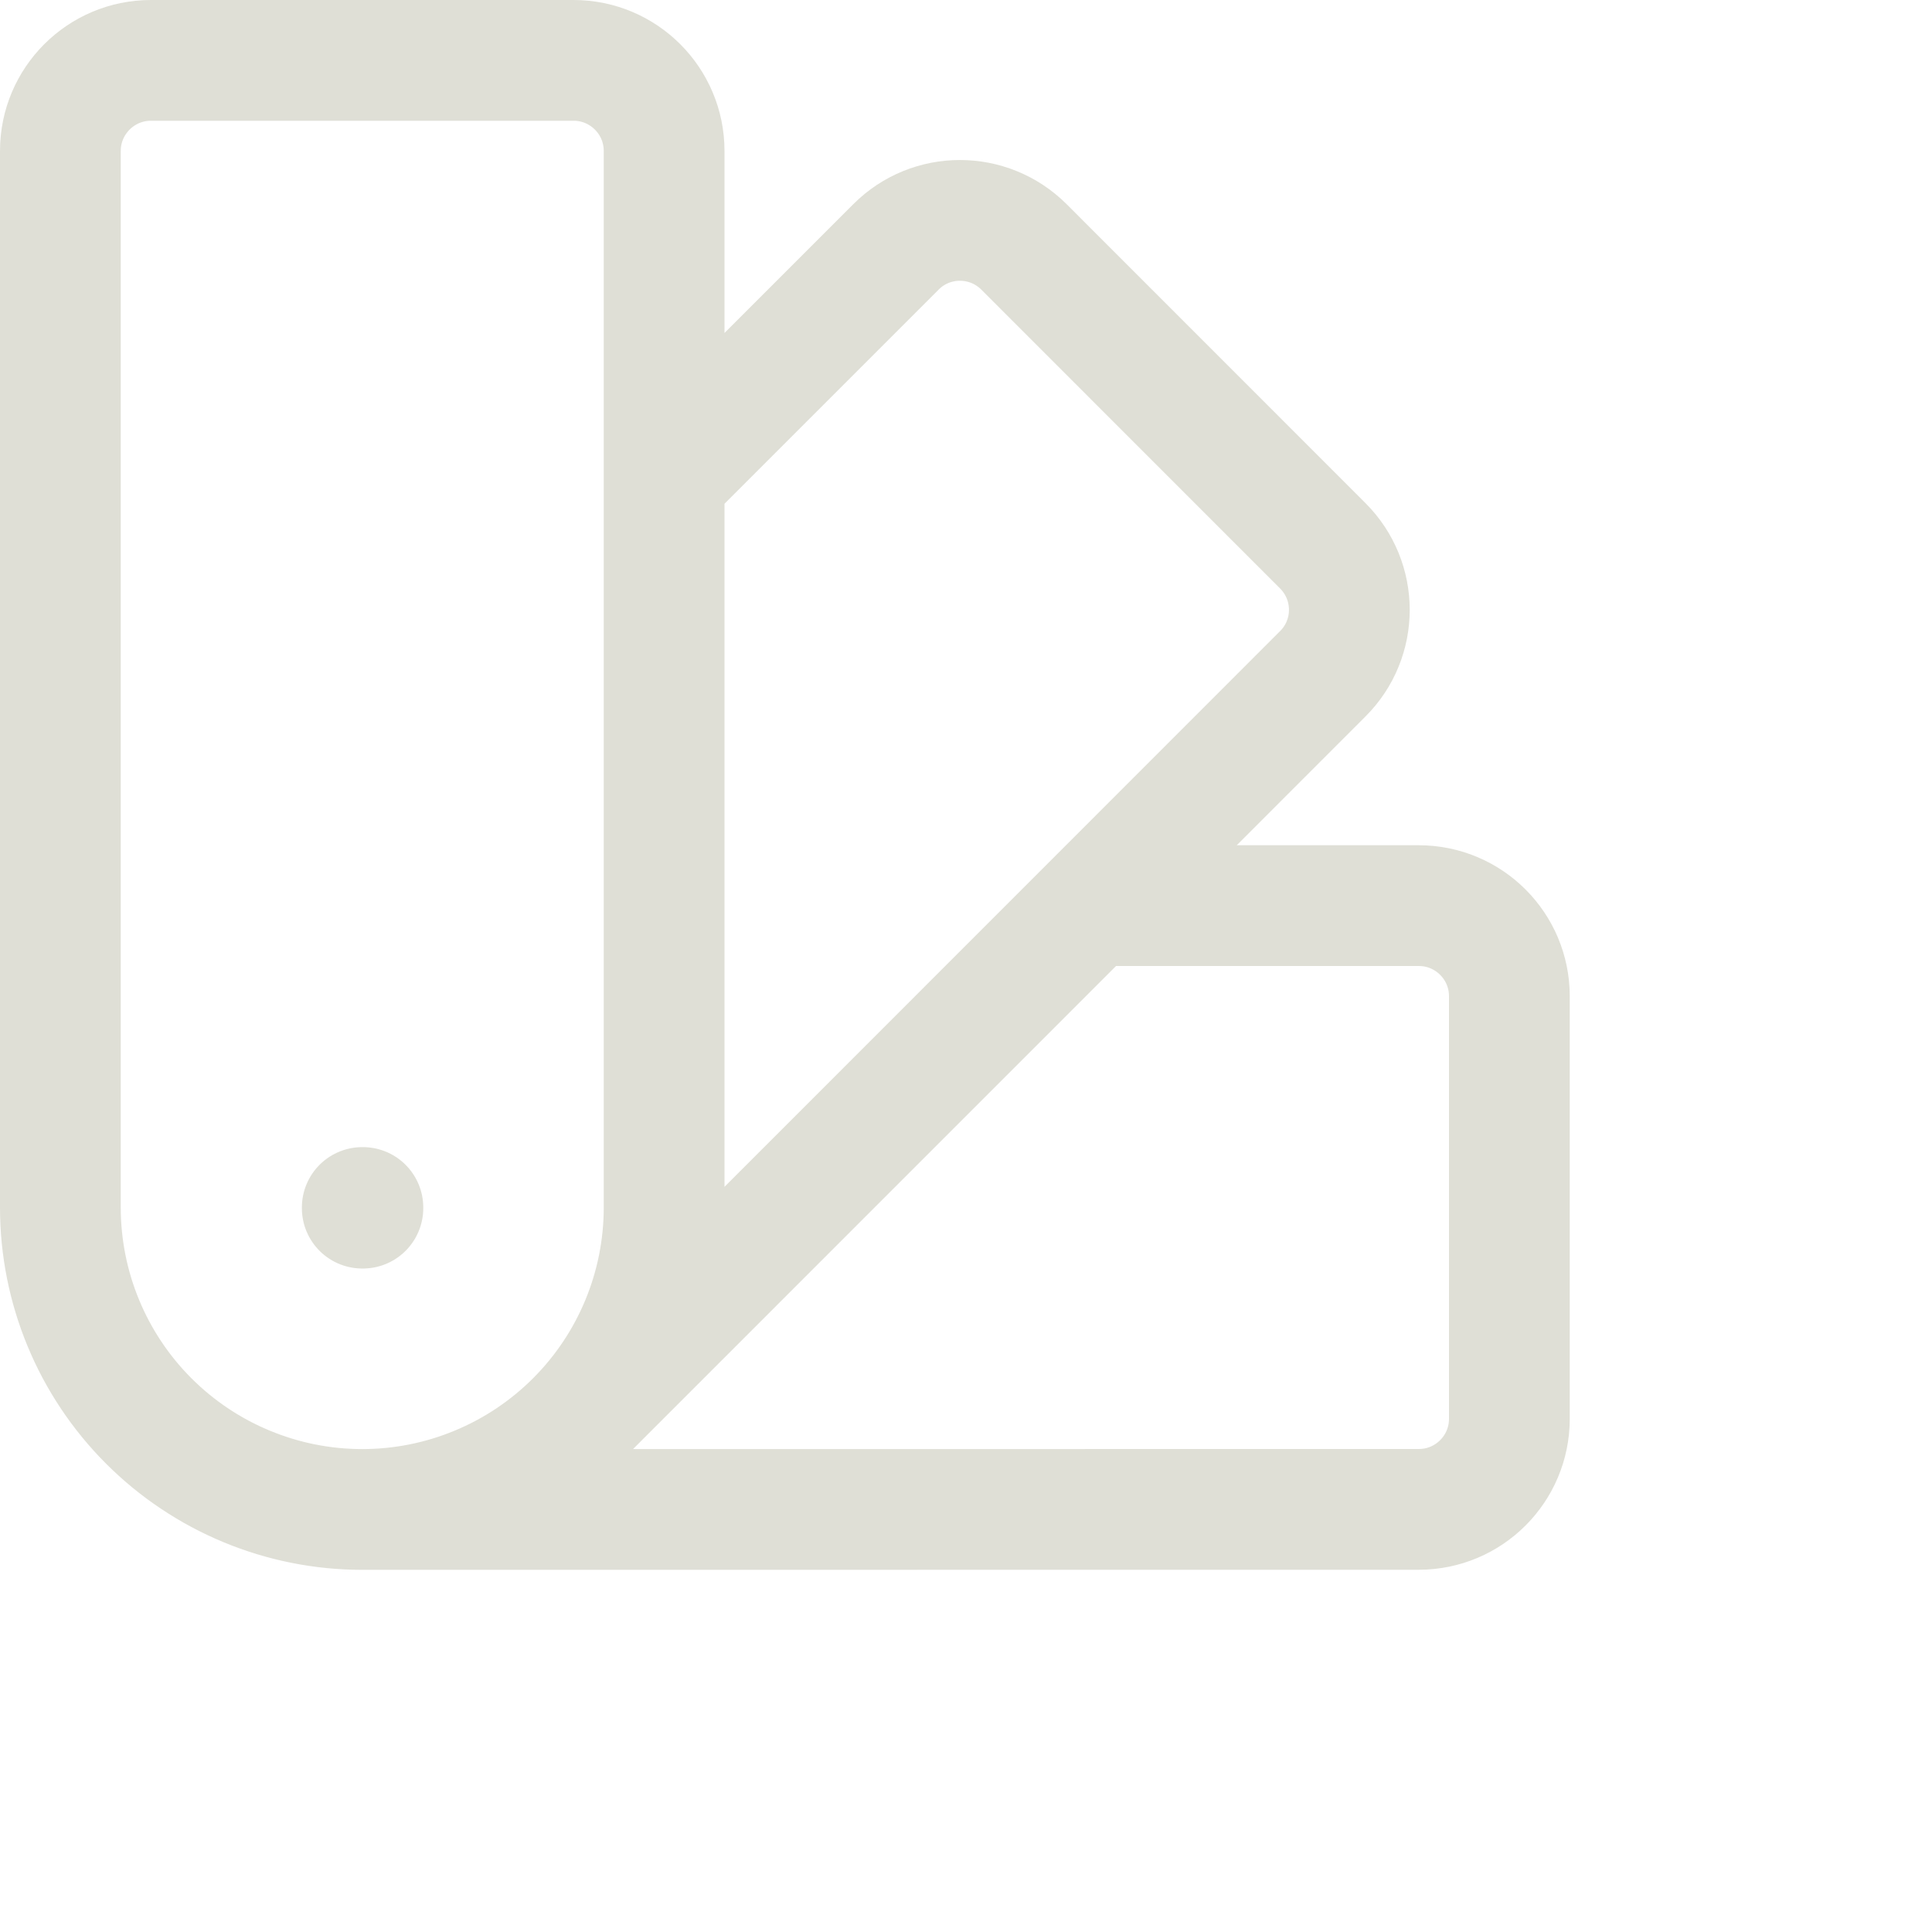 <svg width="24" height="24" viewBox="0 0 24 24" fill="none" xmlns="http://www.w3.org/2000/svg">
  <path d="M1.848 17.652C2.196 18 2.61 18.277 3.065 18.465C3.52 18.654 4.007 18.751 4.5 18.751M1.848 17.652C2.551 18.355 3.505 18.751 4.5 18.751M1.848 17.652C1.145 16.949 0.75 15.995 0.75 15V1.875C0.75 1.254 1.254 0.75 1.875 0.75H7.125C7.746 0.75 8.25 1.254 8.25 1.875V5.947M4.5 18.751C4.993 18.751 5.48 18.654 5.935 18.465C6.39 18.277 6.804 18 7.152 17.652M4.5 18.751C5.495 18.751 6.449 18.355 7.152 17.652M4.5 18.751L17.625 18.75C18.246 18.75 18.75 18.246 18.75 17.625V12.375C18.75 11.754 18.246 11.25 17.625 11.25H13.553M7.152 17.652L13.553 11.25M7.152 17.652C7.855 16.949 8.25 15.995 8.25 15V5.947M13.553 11.25L16.432 8.37C16.872 7.932 16.872 7.22 16.432 6.78L12.72 3.067C12.28 2.628 11.568 2.628 11.13 3.067L8.25 5.947M4.5 15H4.508V15.008H4.5V15Z" stroke="#DFDFD6" stroke-width="1.5" stroke-linecap="round" stroke-linejoin="round"/>
</svg>